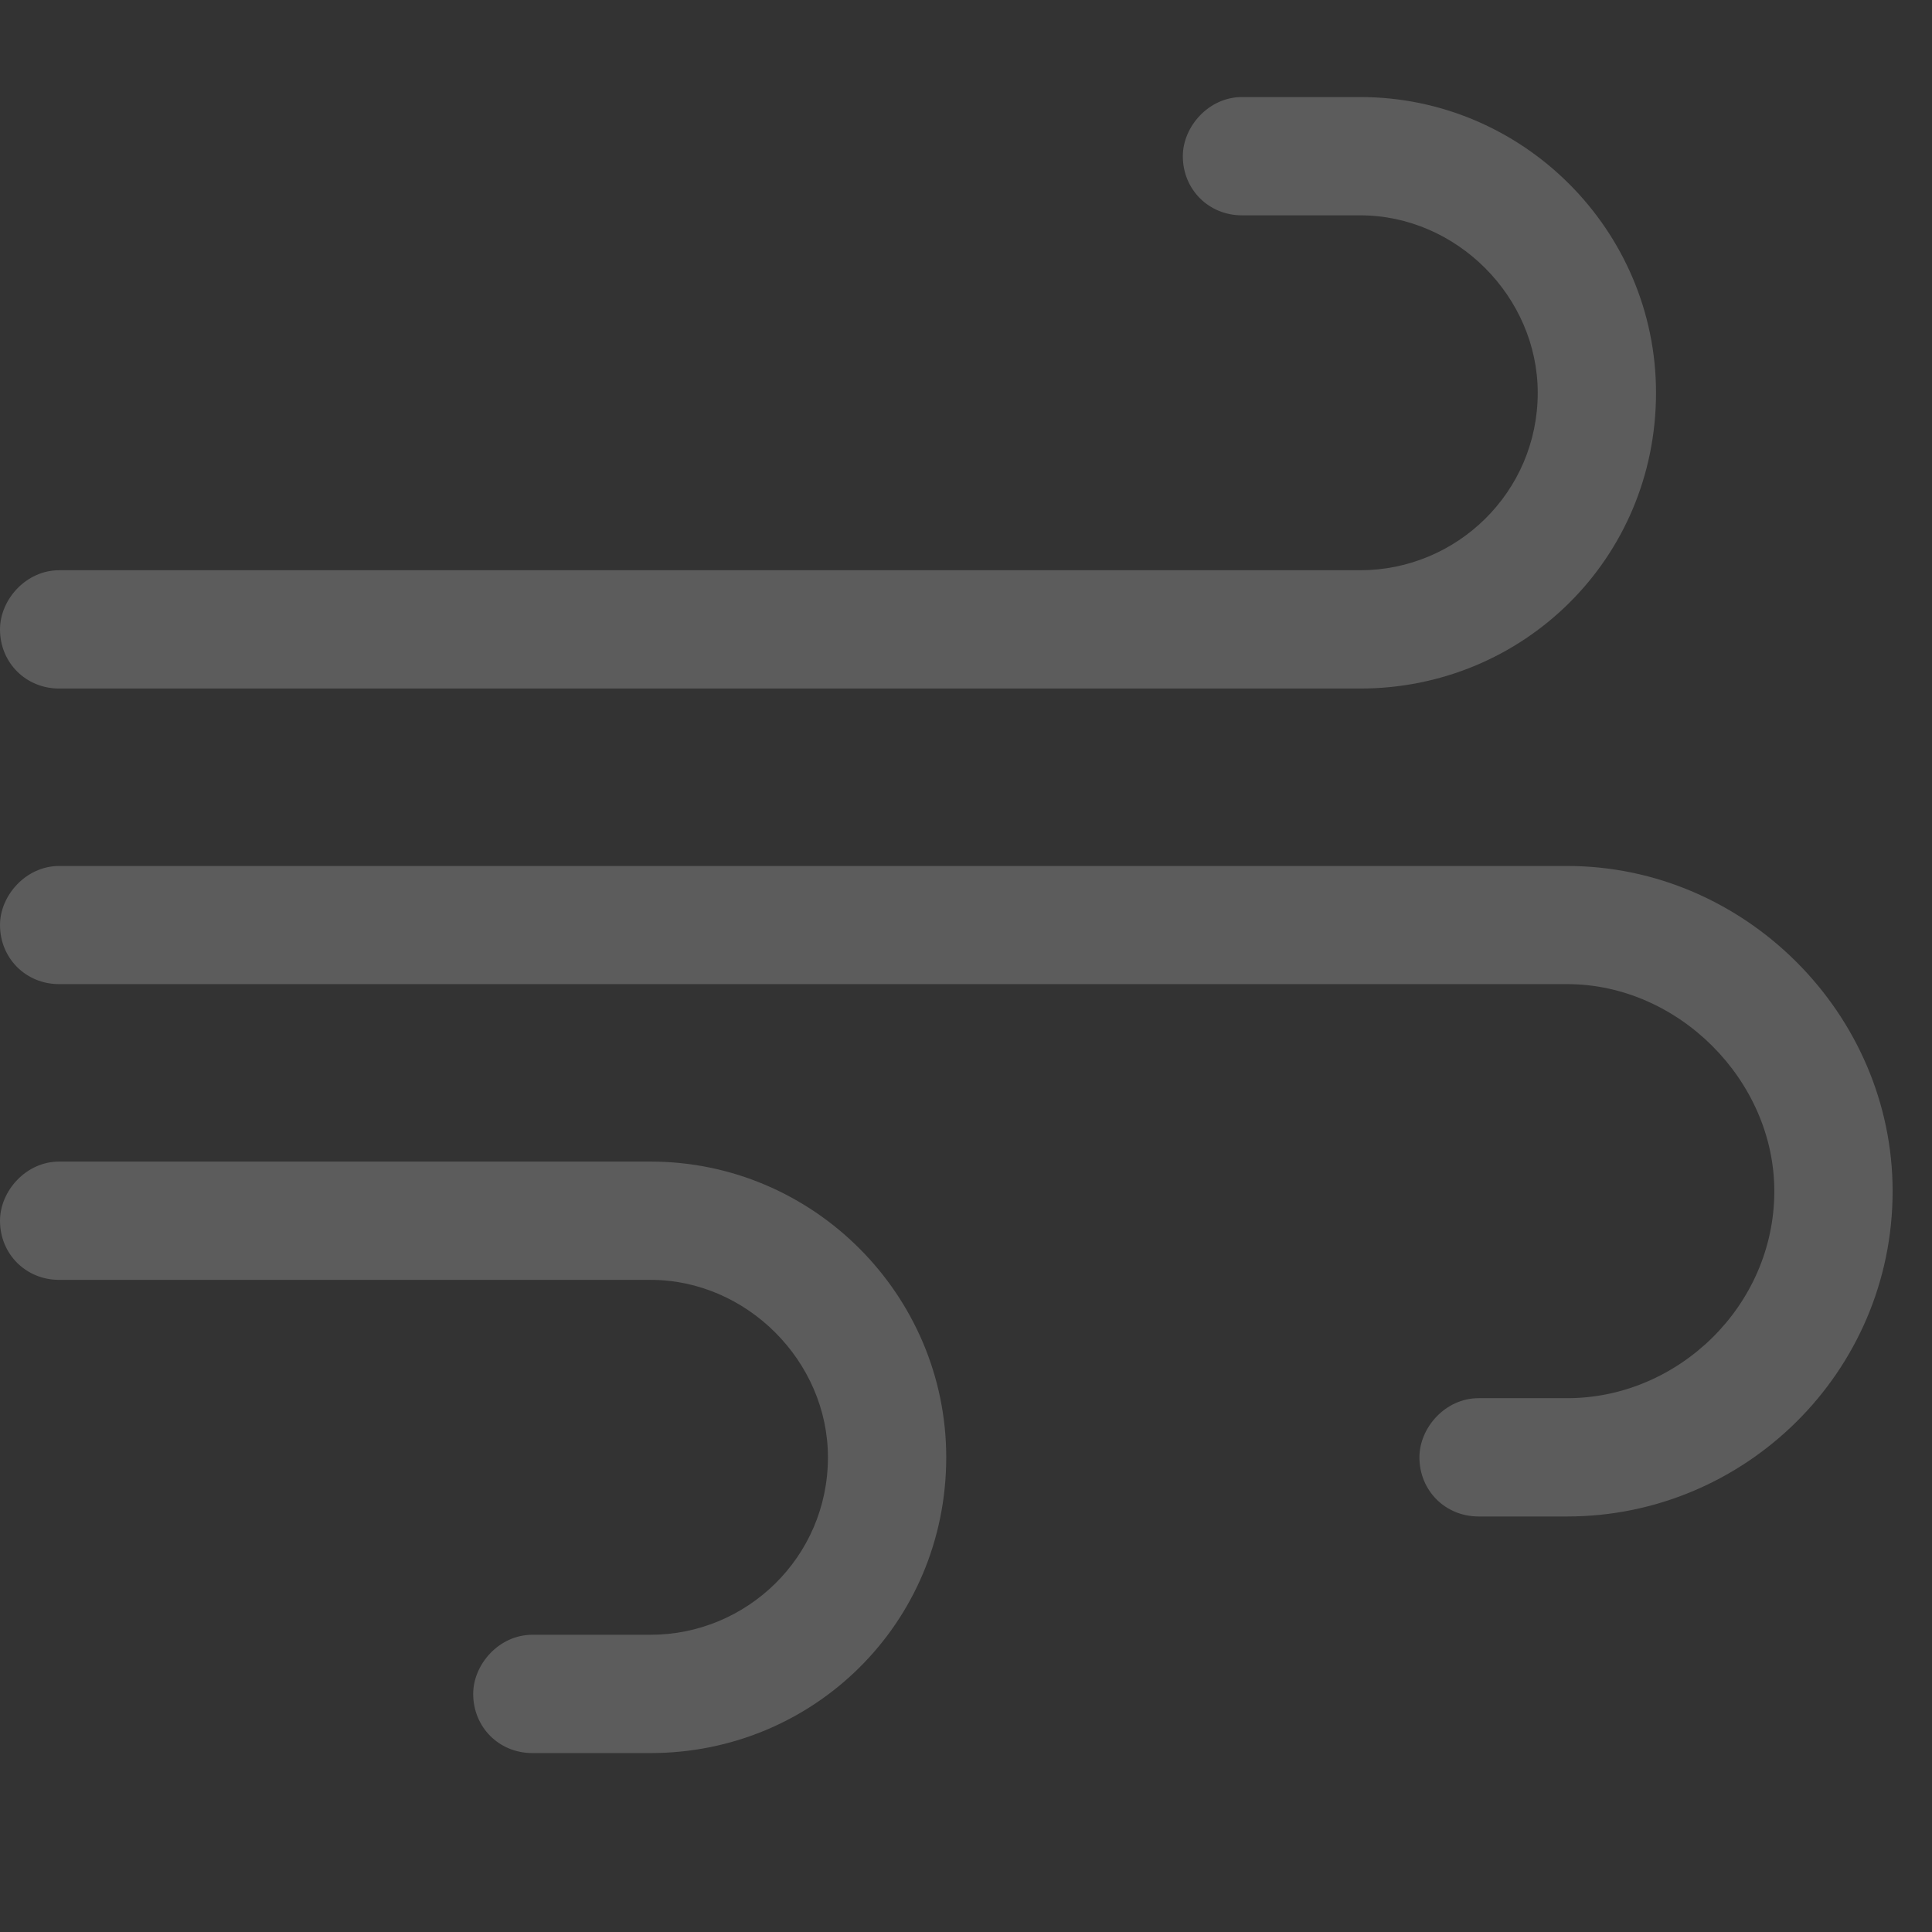 <svg width="13" height="13" viewBox="0 0 13 13" fill="none" xmlns="http://www.w3.org/2000/svg">
<rect x="0" y="0" width="13" height="13" fill="#333333" stroke="none"/>
<path d="M0.398 4.633C0.174 4.633 0 4.459 0 4.235C0 4.036 0.174 3.837 0.398 3.837H9.153C9.8 3.837 10.347 3.314 10.347 2.643C10.347 1.996 9.8 1.449 9.153 1.449H8.357C8.133 1.449 7.959 1.275 7.959 1.051C7.959 0.852 8.133 0.653 8.357 0.653H9.153C10.247 0.653 11.143 1.548 11.143 2.643C11.143 3.762 10.247 4.633 9.153 4.633H0.398ZM4.378 7.816C5.472 7.816 6.367 8.712 6.367 9.806C6.367 10.925 5.472 11.796 4.378 11.796H3.582C3.358 11.796 3.184 11.622 3.184 11.398C3.184 11.199 3.358 11 3.582 11H4.378C5.024 11 5.571 10.478 5.571 9.806C5.571 9.159 5.024 8.612 4.378 8.612H0.398C0.174 8.612 0 8.438 0 8.214C0 8.015 0.174 7.816 0.398 7.816H4.378ZM10.546 5.827C11.74 5.827 12.735 6.821 12.735 8.015C12.735 9.234 11.74 10.204 10.546 10.204H9.949C9.725 10.204 9.551 10.03 9.551 9.806C9.551 9.607 9.725 9.408 9.949 9.408H10.546C11.292 9.408 11.939 8.786 11.939 8.015C11.939 7.269 11.292 6.622 10.546 6.622H0.398C0.174 6.622 0 6.448 0 6.224C0 6.026 0.174 5.827 0.398 5.827H10.546Z" fill="white" fill-opacity="0.2"/>
</svg>
